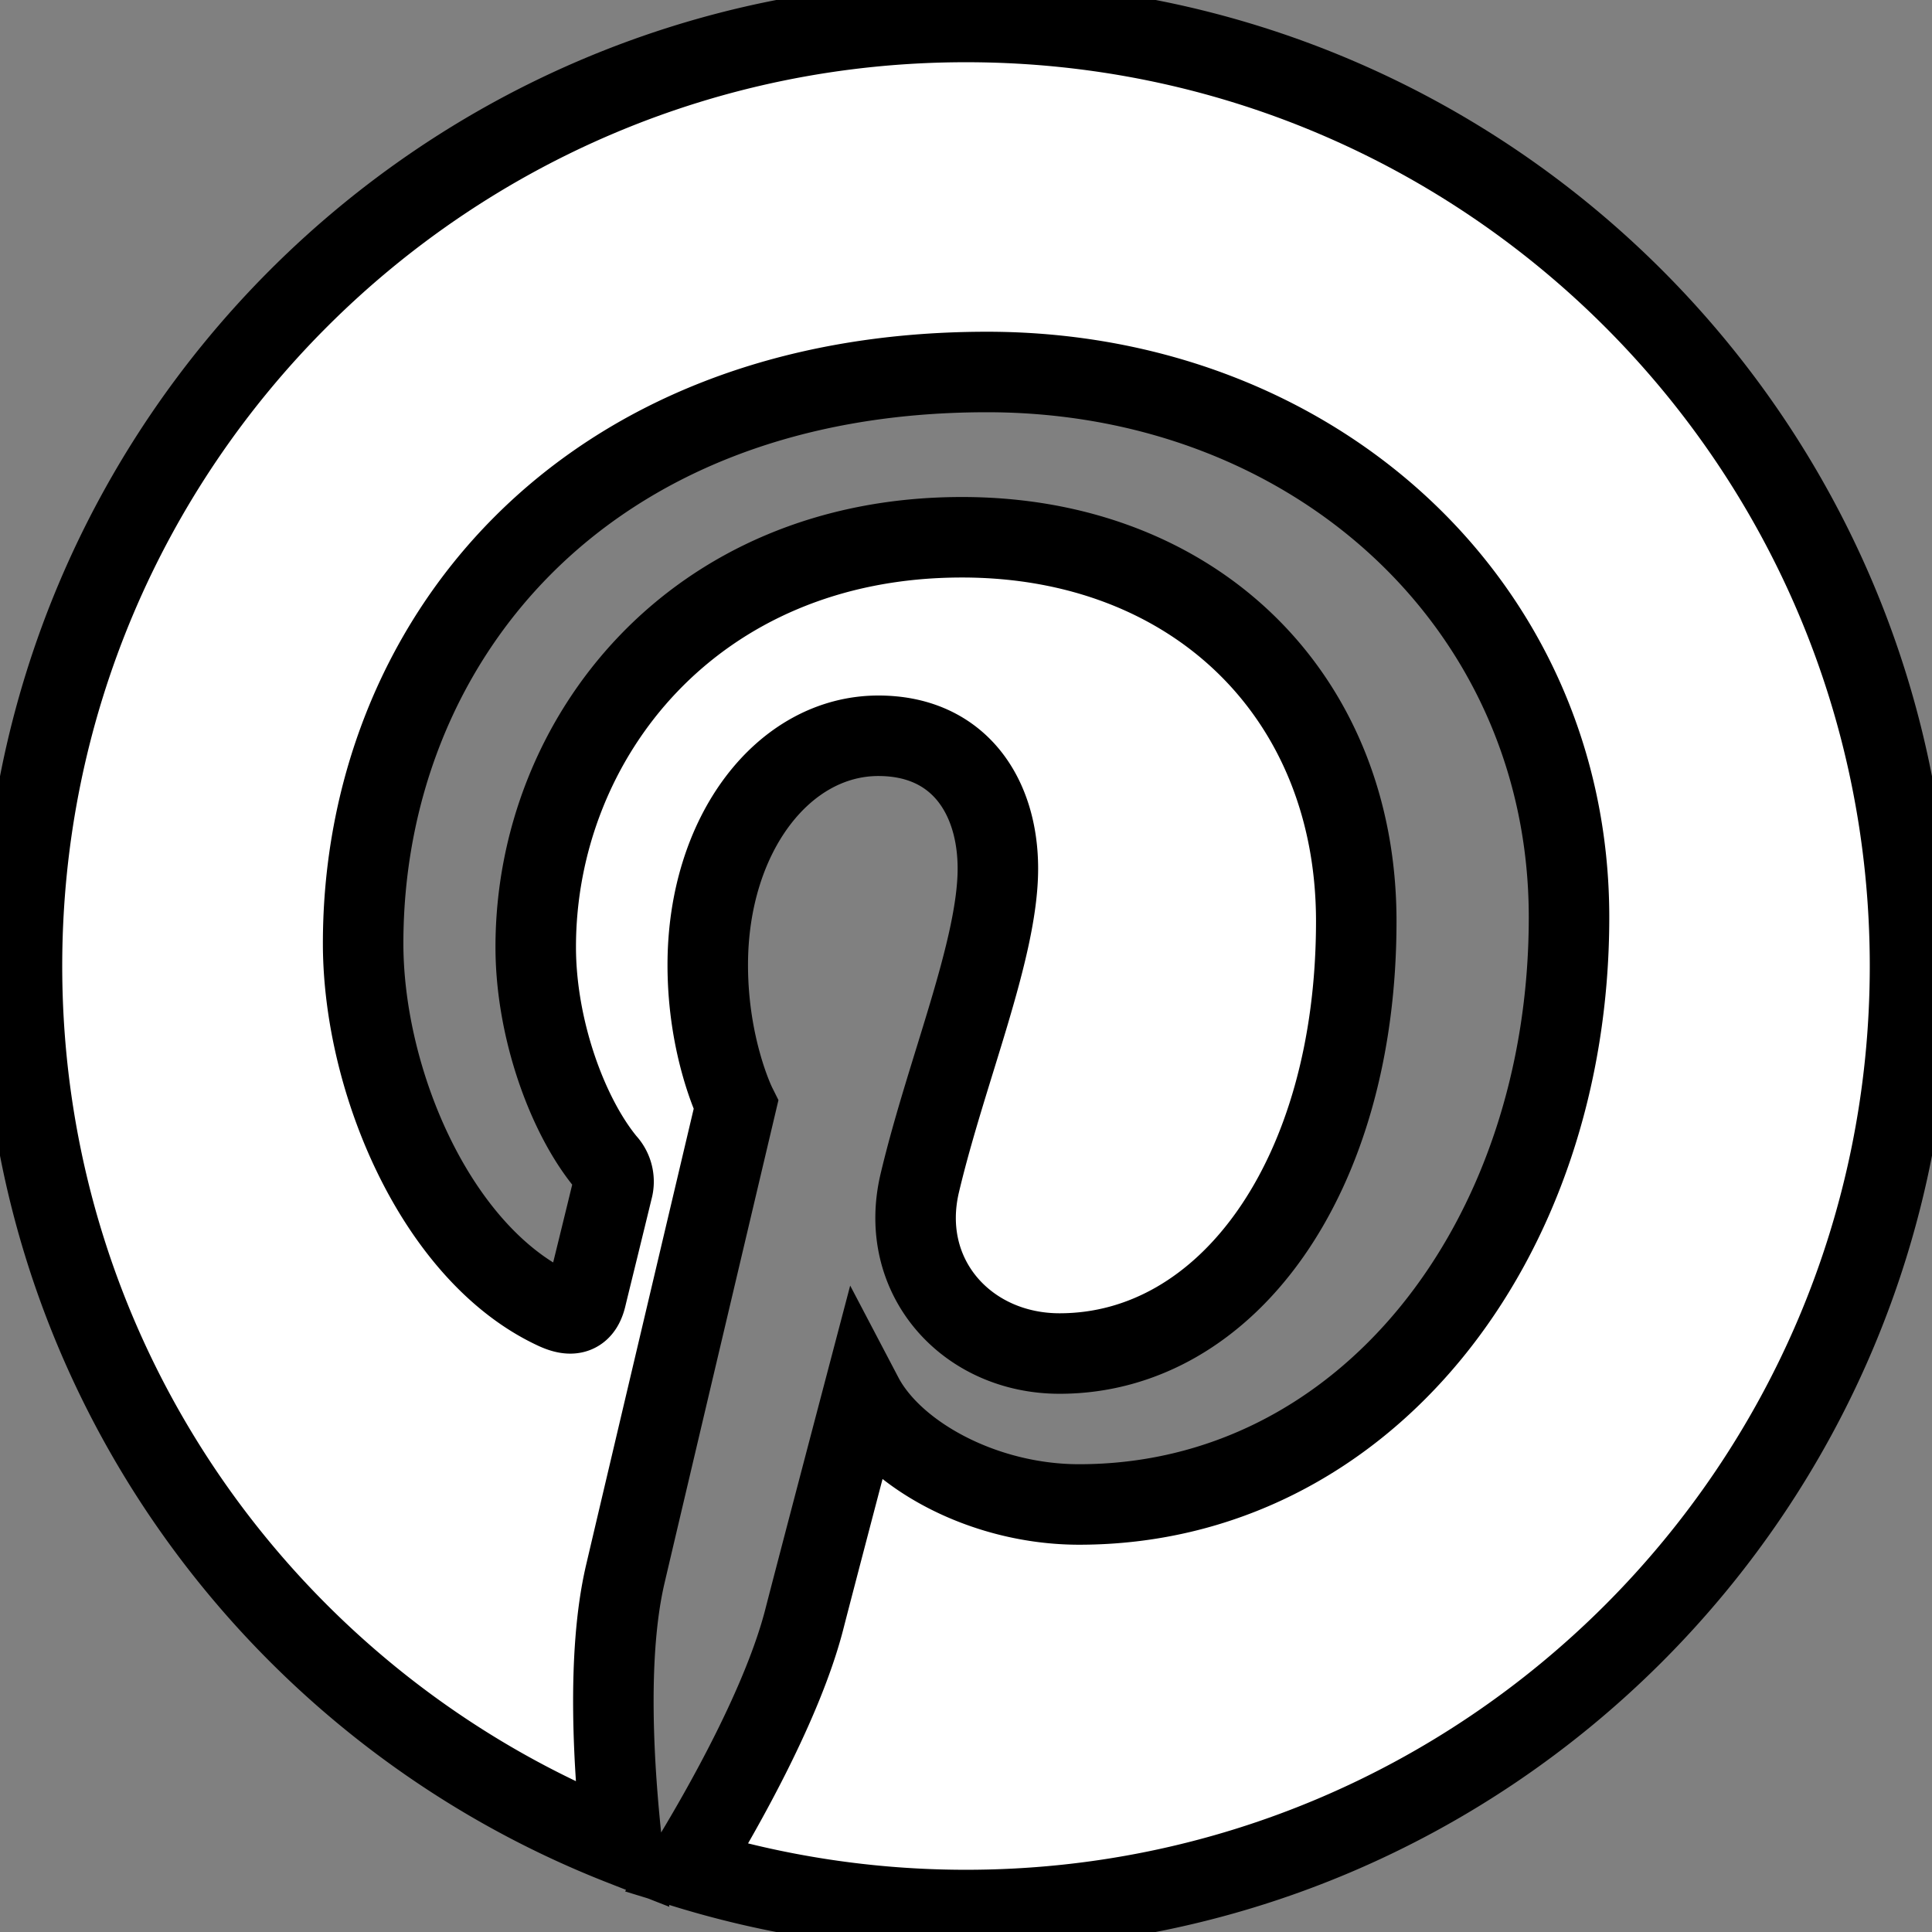 <svg width="24" height="24" xmlns="http://www.w3.org/2000/svg"><rect width="100%" height="100%" fill="#808080" stroke="none"/><path stroke="null" d="M12 .273C5.523.273.273 5.523.273 12c0 4.969 3.091 9.212 7.454 10.92-.102-.927-.196-2.35.04-3.363.214-.915 1.375-5.83 1.375-5.83s-.35-.702-.35-1.74c0-1.631.945-2.847 2.12-2.847 1.001 0 1.484.751 1.484 1.65 0 1.007-.64 2.512-.97 3.905-.277 1.168.585 2.119 1.736 2.119 2.084 0 3.686-2.198 3.686-5.37 0-2.807-2.017-4.77-4.898-4.77-3.337 0-5.295 2.502-5.295 5.09 0 1.006.388 2.088.872 2.675a.35.35 0 01.081.337c-.089.37-.286 1.167-.325 1.33-.05.214-.17.26-.391.156-1.465-.683-2.381-2.824-2.381-4.543 0-3.7 2.688-7.098 7.75-7.098 4.068 0 7.23 2.9 7.23 6.774 0 4.042-2.55 7.294-6.086 7.294-1.188 0-2.306-.618-2.688-1.346 0 0-.589 2.239-.73 2.789-.266 1.018-.98 2.296-1.458 3.075 1.096.336 2.262.52 3.471.52 6.476 0 11.727-5.251 11.727-11.727S18.477.273 12 .273z" fill="#FFF"/></svg>